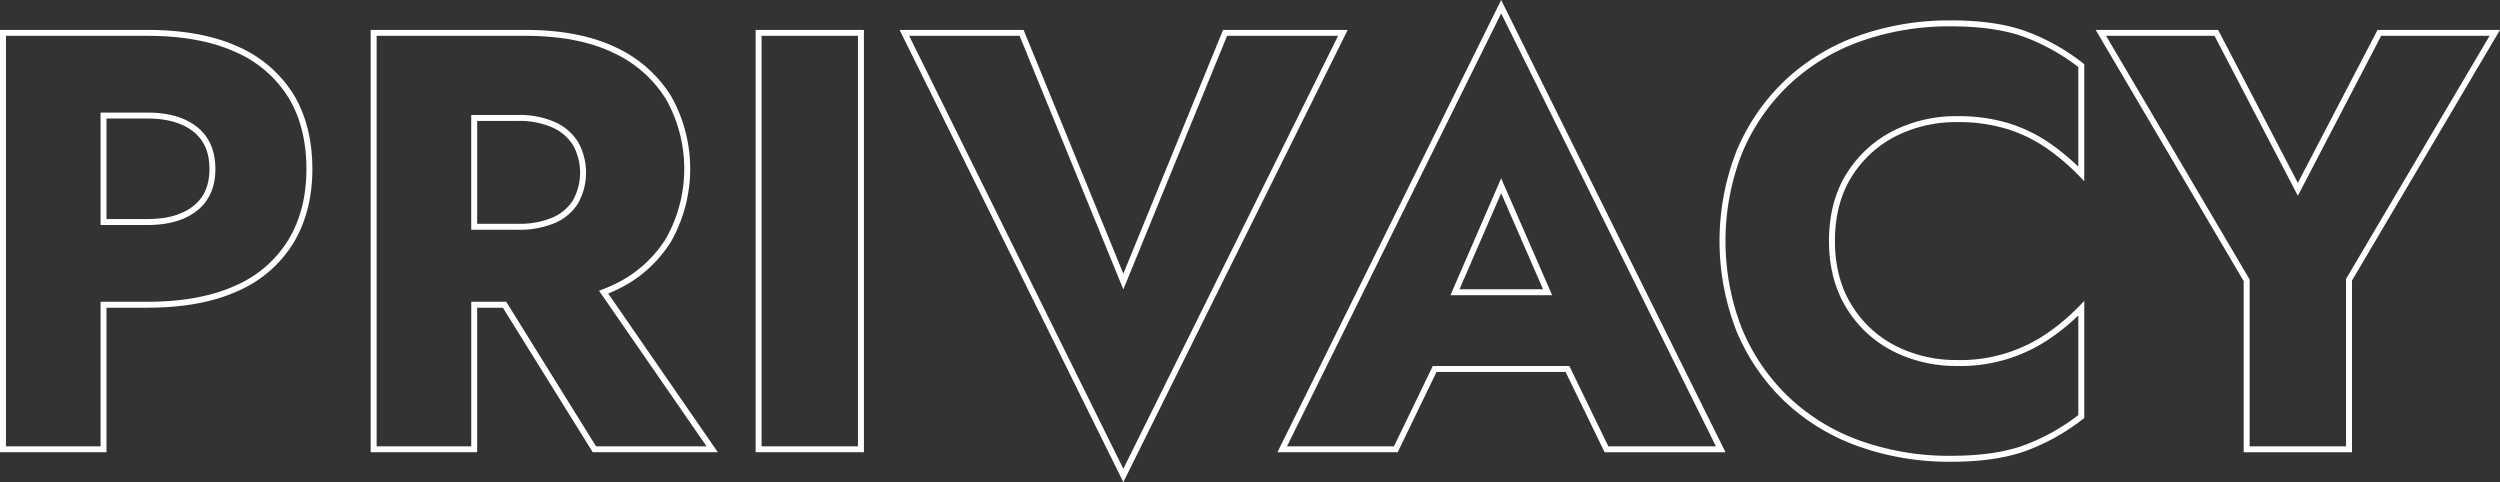 <svg xmlns="http://www.w3.org/2000/svg" viewBox="0 0 840 162">
  <rect x="0" y="0" width="840" height="162" fill="#333333" stroke="none"/>
  <defs>
    <style>
      .cls-1 {
        fill: #fff;
        fill-rule: evenodd;
      }
    </style>
  </defs>
  <path id="hero_privacy.svg" class="cls-1" d="M511.785,1860.95H476v-141.9H525.58c11.946,0,22.142,1.87,30.3,5.58h0a41.362,41.362,0,0,1,18.734,16.08c4.208,6.93,6.342,15.37,6.342,25.11,0,9.46-2.133,17.8-6.34,24.79a41.052,41.052,0,0,1-18.736,16.19c-8.155,3.71-18.35,5.59-30.3,5.59h-13.8v48.56ZM478,1858.96h31.787v-48.57H525.58c11.663,0,21.58-1.82,29.474-5.41a39.076,39.076,0,0,0,17.85-15.4c4.017-6.67,6.054-14.67,6.054-23.76,0-9.37-2.036-17.46-6.052-24.07a39.343,39.343,0,0,0-17.852-15.3c-7.9-3.59-17.815-5.41-29.474-5.41H478v137.92Zm47.581-74.36H509.786v-37.77H525.58c6.993,0,12.583,1.62,16.614,4.81,4.1,3.25,6.177,8.02,6.177,14.18,0,6.02-2.079,10.72-6.176,13.97C538.167,1782.98,532.577,1784.6,525.58,1784.6Zm-13.8-2h13.8c6.535,0,11.706-1.47,15.372-4.38h0c3.647-2.89,5.42-6.95,5.42-12.4,0-5.6-1.773-9.72-5.42-12.61-3.669-2.91-8.841-4.38-15.372-4.38h-13.8v33.77Zm205.421,78.35H675.16l-0.292-.47-29.9-48.09h-8.638v48.56H600.546v-141.9h51.98c12.088,0,22.324,1.98,30.422,5.89a43,43,0,0,1,18.615,16.48,49.731,49.731,0,0,1,0,48.6,42.925,42.925,0,0,1-18.615,16.47c-0.781.38-1.635,0.75-2.589,1.14Zm-40.934-1.99H713.4l-36.119-52.27,1.187-.46c1.394-.53,2.577-1.04,3.615-1.54h0a40.942,40.942,0,0,0,17.771-15.71,47.729,47.729,0,0,0,0-46.53,41,41,0,0,0-17.772-15.71c-7.825-3.78-17.768-5.7-29.552-5.7h-49.98v137.92h31.787v-48.57h11.749l0.293,0.47Zm-26.145-72.76H634.333v-38.57h15.794a29.66,29.66,0,0,1,12.1,2.28,17.867,17.867,0,0,1,7.932,6.67,21.121,21.121,0,0,1,0,20.86,17.092,17.092,0,0,1-7.947,6.58A30.655,30.655,0,0,1,650.127,1786.2Zm-13.795-2h13.795a28.932,28.932,0,0,0,11.3-2.01,15.239,15.239,0,0,0,7.046-5.82,19.126,19.126,0,0,0,0-18.71,15.827,15.827,0,0,0-7.063-5.92,27.585,27.585,0,0,0-11.285-2.11H636.332v34.57Zm129.945,76.75H729.892v-141.9h36.385v141.9Zm-34.386-1.99h32.387V1721.04H731.891v137.92ZM853.44,1871l-75.18-151.95h41.666l33.515,81.9,33.514-81.9h41.868Zm-71.96-149.96,71.962,145.46L925.6,1721.04H888.3l-34.857,85.19-34.857-85.19h-37.1Zm274.29,139.91h-40.62l-13.11-26.98H958.675l-13.045,26.98H905.208L980.388,1709Zm-39.37-1.99h36.15L980.39,1713.5l-71.962,145.46h35.948l13.045-26.99H1003.3Zm-18.878-50.77H963.348l17.039-39.28Zm-31.128-2H994.47l-14.079-32.27Zm165.126,57.96a90.91,90.91,0,0,1-31.33-5.26,70.318,70.318,0,0,1-24.74-15.2,69.616,69.616,0,0,1-16.02-23.52,83.1,83.1,0,0,1,0-60.34,69.714,69.714,0,0,1,16.02-23.52,70.485,70.485,0,0,1,24.74-15.21,91.146,91.146,0,0,1,31.33-5.25c10.33,0,19,1.3,25.75,3.86a71.085,71.085,0,0,1,18.65,10.54l0.39,0.3v39.35l-1.72-1.79a75.336,75.336,0,0,0-10.46-8.98,49.375,49.375,0,0,0-13.33-6.66,55.742,55.742,0,0,0-17.28-2.44,44.908,44.908,0,0,0-20.44,4.68,37.365,37.365,0,0,0-14.9,13.64c-3.74,5.93-5.64,13.22-5.64,21.65,0,8.3,1.9,15.55,5.65,21.56a36.98,36.98,0,0,0,14.89,13.72,44.786,44.786,0,0,0,20.44,4.69,51.239,51.239,0,0,0,30.62-9.21,70.7,70.7,0,0,0,10.45-8.87l1.72-1.79v39.35l-0.39.3a70.84,70.84,0,0,1-18.65,10.54C1150.52,1862.85,1141.85,1864.15,1131.52,1864.15Zm0-146.3a88.866,88.866,0,0,0-30.64,5.13,68.278,68.278,0,0,0-24.04,14.77,67.517,67.517,0,0,0-15.56,22.85,81.027,81.027,0,0,0,0,58.79,67.322,67.322,0,0,0,15.56,22.85,68.155,68.155,0,0,0,24.04,14.78,88.866,88.866,0,0,0,30.64,5.13c10.09,0,18.51-1.25,25.04-3.73a68.894,68.894,0,0,0,17.75-9.95V1815a73.528,73.528,0,0,1-9.03,7.4,53.233,53.233,0,0,1-31.76,9.57,46.9,46.9,0,0,1-21.34-4.9,39.018,39.018,0,0,1-15.69-14.46c-3.95-6.32-5.95-13.93-5.95-22.61,0-8.81,2-16.46,5.95-22.72a39.367,39.367,0,0,1,15.69-14.35,46.9,46.9,0,0,1,21.34-4.9,57.693,57.693,0,0,1,17.91,2.54,51.43,51.43,0,0,1,13.86,6.94,79.976,79.976,0,0,1,9.02,7.48v-33.46a68.858,68.858,0,0,0-17.75-9.95C1150.03,1719.1,1141.61,1717.85,1131.52,1717.85Zm134.75,143.1h-36.39v-57.49l-49.73-84.41h41.14l26.79,51.4,26.78-51.4H1316l-49.73,84.21v57.69Zm-34.39-1.99h32.39v-56.24l0.14-.24,48.09-81.44h-36.43l-27.99,53.73-28-53.73h-36.43l48.23,81.88v56.04Z" transform="translate(-476 -1709)"/>
</svg>
